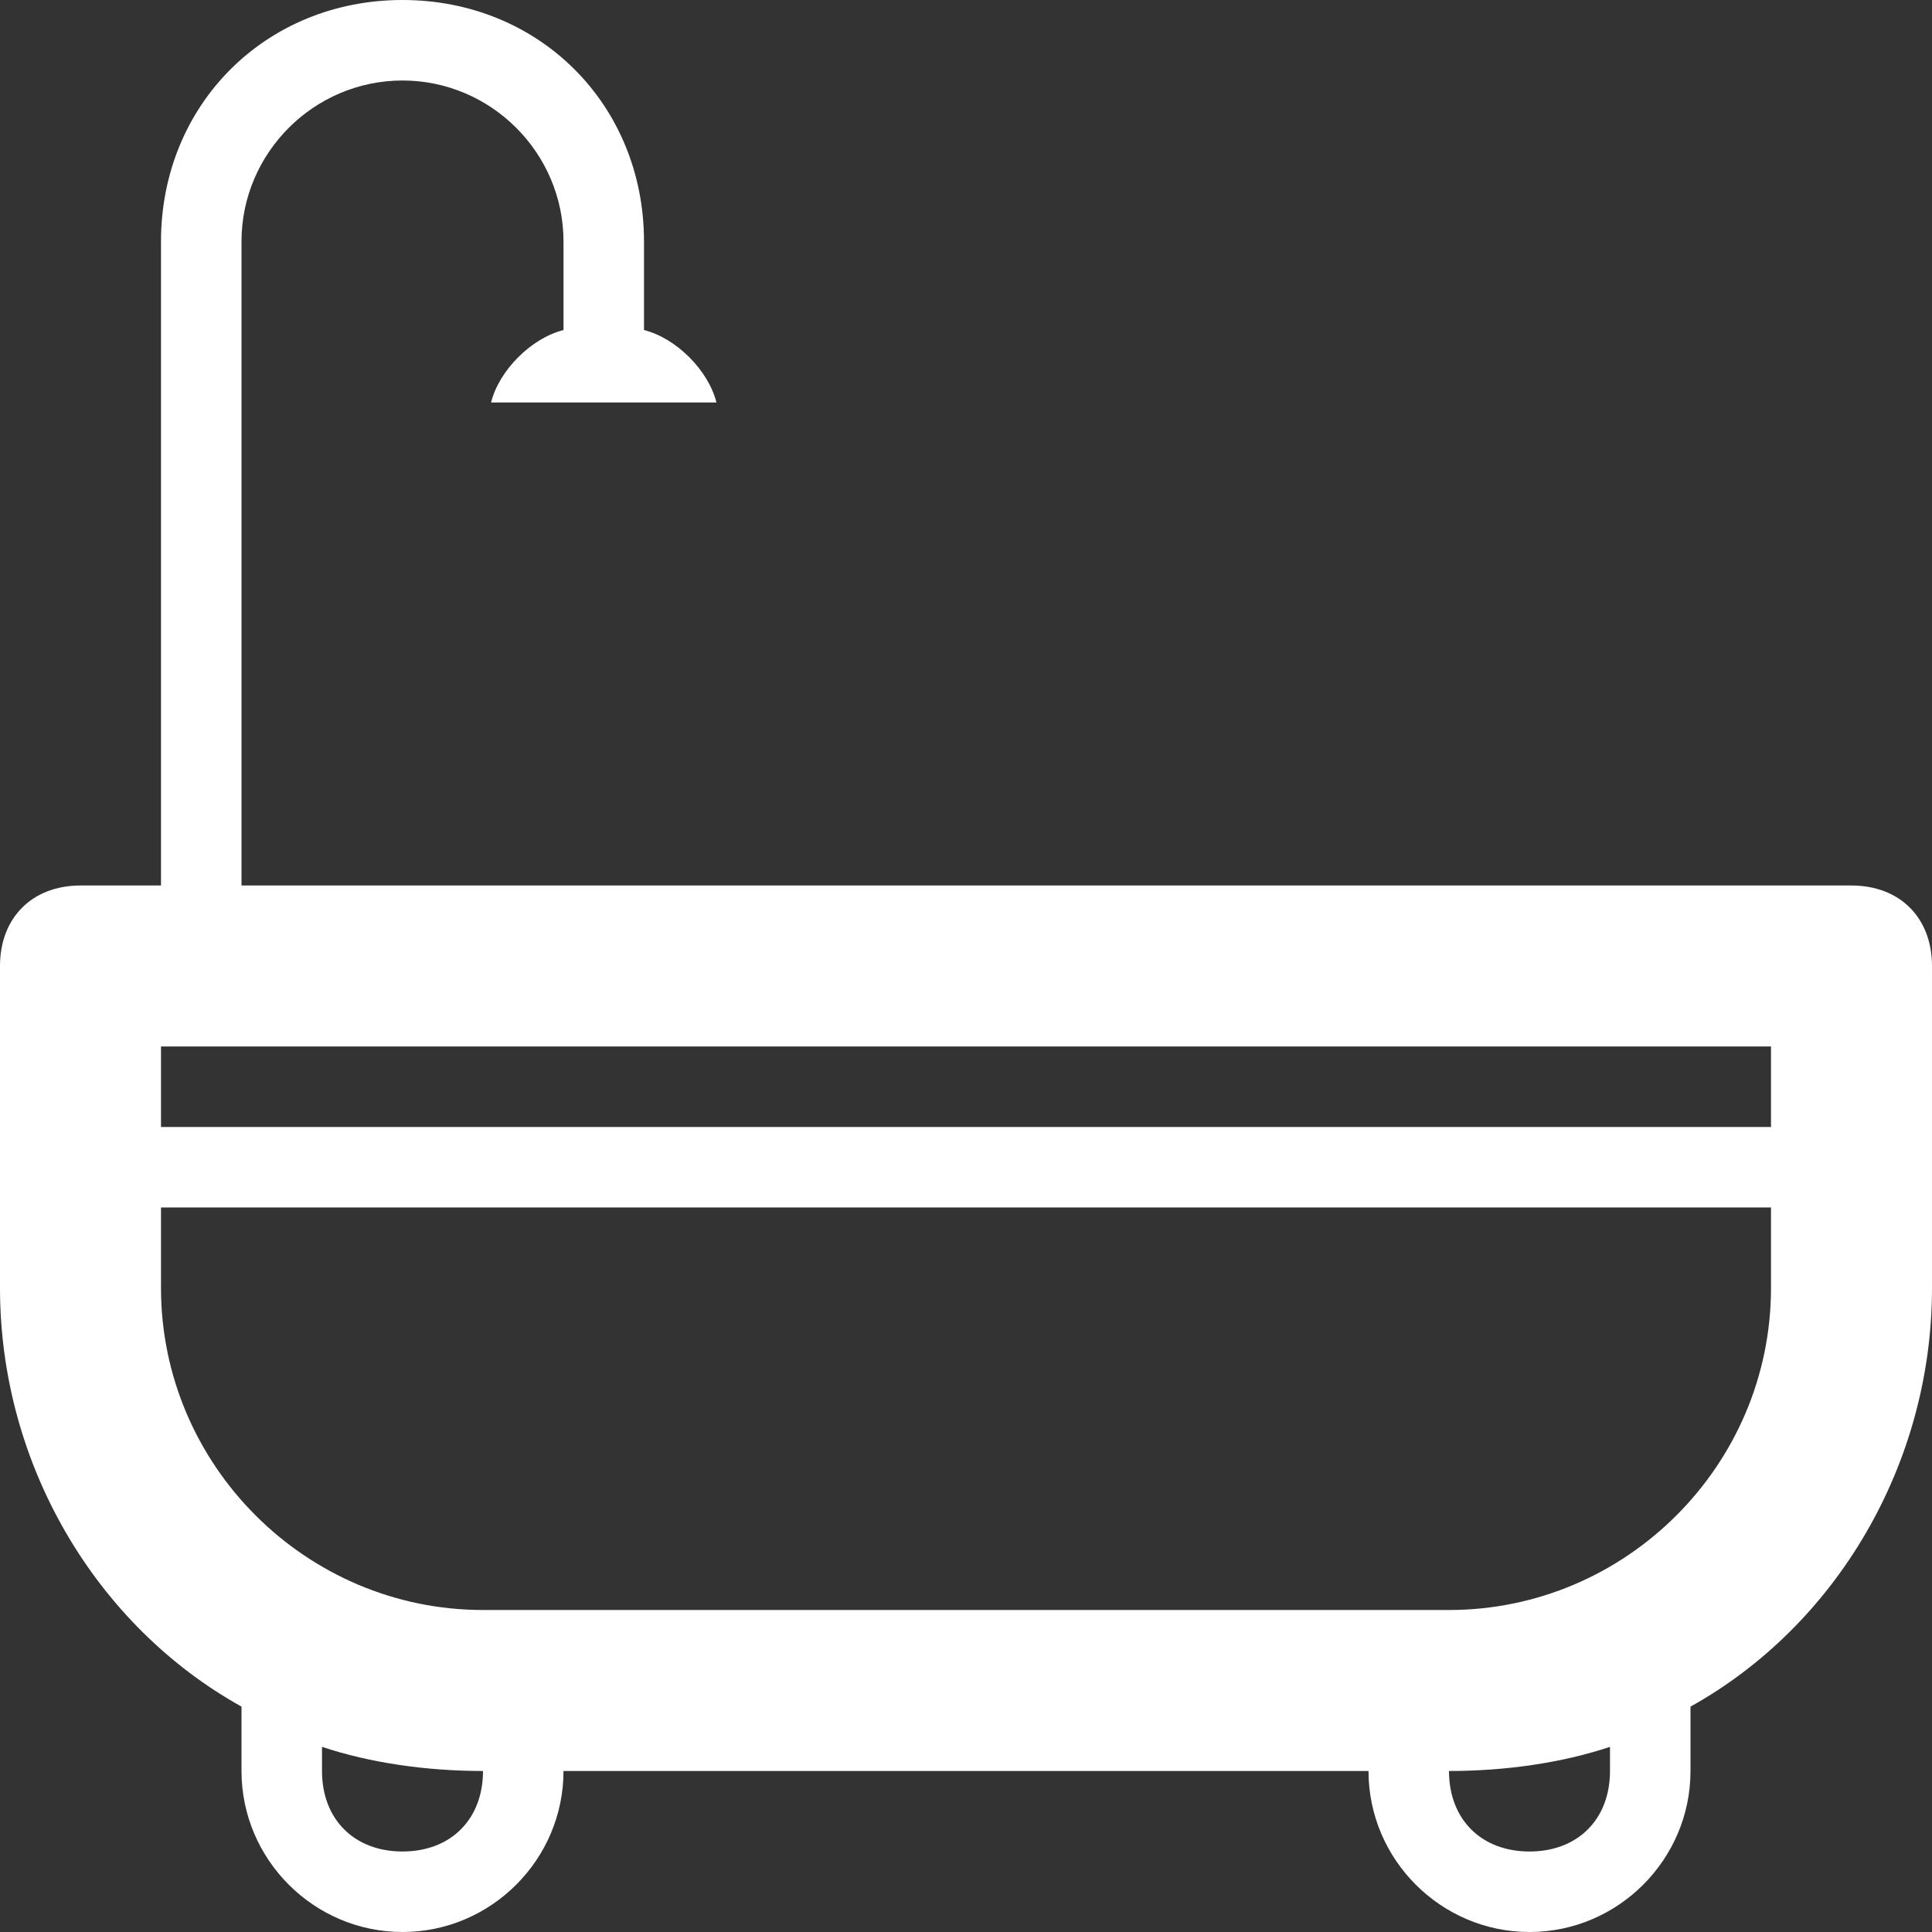 <?xml version="1.0" encoding="utf-8"?>
<!-- Generator: Adobe Illustrator 21.0.0, SVG Export Plug-In . SVG Version: 6.00 Build 0)  -->
<svg version="1.1" id="Layer_1" xmlns="http://www.w3.org/2000/svg" xmlns:xlink="http://www.w3.org/1999/xlink" x="0px" y="0px"
	 viewBox="0 0 24 24" style="enable-background:new 0 0 24 24;" xml:space="preserve">
<rect x="0" y="0" width="24" height="24" fill="#333333" stroke="none"/>
<style type="text/css">
	.st0{fill:#FFFFFF;}
</style>
<path class="st0" d="M23,11H3V3c0-1.1,0.9-2,2-2s2,0.9,2,2v1.1C6.6,4.2,6.2,4.6,6.1,5h2.8C8.8,4.6,8.4,4.2,8,4.1V3c0-1.7-1.3-3-3-3
	S2,1.3,2,3v8H1c-0.6,0-1,0.4-1,1v4c0,2.2,1.2,4.2,3,5.2V22c0,1.1,0.9,2,2,2s2-0.9,2-2h10c0,1.1,0.9,2,2,2s2-0.9,2-2v-0.8
	c1.8-1,3-3,3-5.2v-4C24,11.4,23.6,11,23,11z M5,23c-0.6,0-1-0.4-1-1v-0.3C4.6,21.9,5.3,22,6,22C6,22.6,5.6,23,5,23z M20,22
	c0,0.6-0.4,1-1,1s-1-0.4-1-1c0.7,0,1.4-0.1,2-0.3V22z M22,16c0,2.2-1.8,4-4,4H6c-2.2,0-4-1.8-4-4v-1h20V16z M22,14H2v-1h20V14z"/>
</svg>
